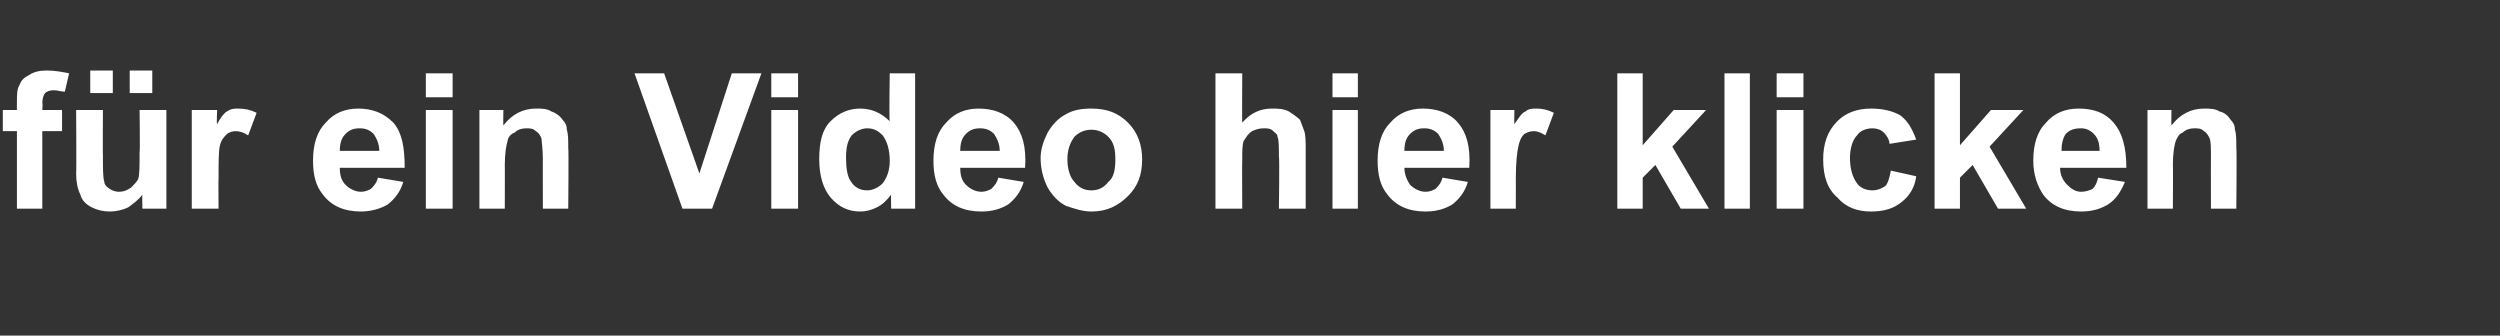 <?xml version="1.0" standalone="no"?><!DOCTYPE svg PUBLIC "-//W3C//DTD SVG 1.1//EN" "http://www.w3.org/Graphics/SVG/1.1/DTD/svg11.dtd"><svg xmlns="http://www.w3.org/2000/svg" version="1.1" width="177.3px" height="23.8px" viewBox="0 -5 177.3 23.8" style="top:-5px"><rect x="0" y="-5" width="177.3" height="23.8" fill="#333333" stroke="none"/><desc>f r ein Video hier klicken</desc><defs/><g id="Polygon32734"><path d="m88.1.2c0 0-.02 3.52 0 3.5c.6-.7 1.3-1 2.1-1c.4 0 .8 0 1.2.2c.3.2.6.4.8.6c.1.3.2.5.3.8c.1.3.1.8.1 1.4c0 .02 0 4.1 0 4.1l-1.9 0c0 0 .05-3.67 0-3.7c0-.7 0-1.2-.1-1.4c0-.2-.2-.3-.3-.4c-.2-.2-.4-.2-.7-.2c-.3 0-.6.1-.8.2c-.3.2-.4.4-.6.7c-.1.3-.1.7-.1 1.3c-.02.02 0 3.5 0 3.5l-1.9 0l0-9.6l1.9 0zm6.4 1.7l0-1.7l1.8 0l0 1.7l-1.8 0zm0 7.9l0-7l1.8 0l0 7l-1.8 0zm7.8-2.2c0 0 1.8.3 1.8.3c-.2.7-.6 1.2-1.1 1.6c-.5.3-1.1.5-1.9.5c-1.2 0-2.1-.4-2.7-1.2c-.5-.6-.7-1.4-.7-2.4c0-1.2.3-2.1.9-2.7c.6-.7 1.4-1 2.3-1c1 0 1.9.3 2.5 1c.6.7.9 1.7.8 3.2c0 0-4.6 0-4.6 0c0 .5.2.9.4 1.2c.3.3.7.5 1.1.5c.3 0 .5-.1.7-.2c.2-.2.4-.4.5-.8zm.1-1.9c0-.5-.2-.9-.4-1.2c-.3-.3-.6-.4-1-.4c-.4 0-.7.1-1 .4c-.3.3-.4.7-.4 1.2c0 0 2.8 0 2.8 0zm5.1 4.1l-1.8 0l0-7l1.7 0c0 0-.02 1.02 0 1c.3-.4.5-.8.8-.9c.2-.2.5-.2.8-.2c.4 0 .8.1 1.2.3c0 0-.6 1.6-.6 1.6c-.3-.2-.6-.3-.8-.3c-.3 0-.5.1-.7.2c-.2.2-.3.4-.4.8c-.1.4-.2 1.2-.2 2.4c.01-.03 0 2.1 0 2.1zm7.2 0l0-9.6l1.8 0l0 5.1l2.2-2.5l2.3 0l-2.4 2.6l2.6 4.4l-2 0l-1.8-3.1l-.9.9l0 2.2l-1.8 0zm7.6 0l0-9.6l1.8 0l0 9.6l-1.8 0zm3.7-7.9l0-1.7l1.9 0l0 1.7l-1.9 0zm0 7.9l0-7l1.9 0l0 7l-1.9 0zm9.9-4.9c0 0-1.9.3-1.9.3c0-.3-.2-.6-.4-.8c-.2-.2-.5-.3-.8-.3c-.5 0-.9.2-1.1.5c-.3.3-.5.9-.5 1.6c0 .8.2 1.4.5 1.8c.2.3.6.5 1.1.5c.3 0 .6-.1.9-.3c.2-.2.3-.6.4-1.1c0 0 1.8.4 1.8.4c-.1.8-.5 1.4-1 1.8c-.6.5-1.3.7-2.2.7c-1 0-1.8-.3-2.4-1c-.7-.6-1-1.5-1-2.7c0-1.1.3-2 1-2.7c.6-.6 1.4-.9 2.4-.9c.9 0 1.6.2 2.1.5c.5.4.8.9 1.1 1.7zm1.3 4.9l0-9.6l1.8 0l0 5.1l2.2-2.5l2.3 0l-2.4 2.6l2.6 4.4l-2 0l-1.8-3.1l-.9.9l0 2.2l-1.8 0zm11.6-2.2c0 0 1.9.3 1.9.3c-.3.7-.6 1.2-1.2 1.6c-.5.3-1.1.5-1.9.5c-1.2 0-2.1-.4-2.7-1.2c-.4-.6-.7-1.4-.7-2.4c0-1.2.3-2.1.9-2.7c.6-.7 1.4-1 2.3-1c1.1 0 1.9.3 2.5 1c.6.7.9 1.7.9 3.2c0 0-4.7 0-4.7 0c0 .5.2.9.5 1.2c.3.3.6.5 1 .5c.3 0 .6-.1.8-.2c.2-.2.3-.4.4-.8zm.1-1.9c0-.5-.1-.9-.4-1.2c-.3-.3-.6-.4-.9-.4c-.5 0-.8.1-1.1.4c-.2.3-.3.7-.3 1.2c0 0 2.7 0 2.7 0zm9.7 4.1l-1.8 0c0 0-.01-3.54 0-3.5c0-.8 0-1.3-.1-1.5c-.1-.2-.2-.4-.4-.5c-.2-.2-.4-.2-.7-.2c-.3 0-.6.1-.8.3c-.3.1-.4.4-.5.6c-.1.3-.2.9-.2 1.7c.02-.04 0 3.1 0 3.1l-1.8 0l0-7l1.7 0c0 0-.02 1.06 0 1.1c.6-.8 1.4-1.2 2.3-1.2c.4 0 .8 0 1.1.2c.4.1.6.3.8.6c.2.2.3.4.3.7c.1.3.1.7.1 1.3c.04-.02 0 4.3 0 4.3z" stroke="none" fill="#fff"/></g><g id="Polygon32733"><path d="m.2 2.8l1 0c0 0-.01-.5 0-.5c0-.6 0-1 .2-1.3c.1-.3.3-.5.7-.7c.3-.2.7-.3 1.2-.3c.6 0 1.1.1 1.6.2c0 0-.3 1.3-.3 1.3c-.3 0-.5-.1-.8-.1c-.3 0-.5.1-.6.2c-.1.1-.2.4-.2.7c.04.03 0 .5 0 .5l1.4 0l0 1.5l-1.4 0l0 5.5l-1.8 0l0-5.5l-1 0l0-1.5zm9.9 7c0 0-.03-1.02 0-1c-.3.4-.6.6-1 .9c-.4.2-.9.3-1.3.3c-.5 0-.9-.1-1.3-.3c-.4-.2-.7-.5-.8-.9c-.2-.4-.3-.9-.3-1.5c.03-.04 0-4.5 0-4.5l1.9 0c0 0-.02 3.24 0 3.2c0 1 0 1.6.1 1.9c0 .2.2.4.4.5c.1.1.4.2.6.2c.4 0 .6-.1.9-.3c.2-.2.4-.4.5-.6c.1-.3.1-.9.1-1.9c.04-.02 0-3 0-3l1.9 0l0 7l-1.7 0zm-3.7-8.2l0-1.6l1.6 0l0 1.6l-1.6 0zm2.8 0l0-1.6l1.6 0l0 1.6l-1.6 0zm6.3 8.2l-1.9 0l0-7l1.8 0c0 0-.05 1.02 0 1c.2-.4.5-.8.7-.9c.3-.2.5-.2.8-.2c.5 0 .9.1 1.3.3c0 0-.6 1.6-.6 1.6c-.3-.2-.6-.3-.9-.3c-.2 0-.5.1-.6.2c-.2.2-.4.4-.5.8c-.1.4-.1 1.2-.1 2.4c-.02-.03 0 2.1 0 2.1zm11.3-2.2c0 0 1.8.3 1.8.3c-.2.7-.6 1.2-1.1 1.6c-.5.3-1.2.5-1.9.5c-1.2 0-2.1-.4-2.7-1.2c-.5-.6-.7-1.4-.7-2.4c0-1.2.3-2.1.9-2.7c.6-.7 1.4-1 2.3-1c1 0 1.8.3 2.5 1c.6.7.8 1.7.8 3.2c0 0-4.6 0-4.6 0c0 .5.1.9.4 1.2c.3.3.7.5 1.1.5c.3 0 .5-.1.7-.2c.2-.2.4-.4.5-.8zm.1-1.9c0-.5-.2-.9-.4-1.2c-.3-.3-.6-.4-1-.4c-.4 0-.7.1-1 .4c-.3.3-.4.7-.4 1.2c0 0 2.8 0 2.8 0zm3.3-3.8l0-1.7l1.9 0l0 1.7l-1.9 0zm0 7.9l0-7l1.9 0l0 7l-1.9 0zm10.1 0l-1.8 0c0 0-.01-3.54 0-3.5c0-.8-.1-1.3-.1-1.5c-.1-.2-.2-.4-.4-.5c-.2-.2-.4-.2-.7-.2c-.3 0-.6.1-.8.3c-.3.1-.5.4-.5.6c-.1.3-.2.9-.2 1.7c.01-.04 0 3.1 0 3.1l-1.8 0l0-7l1.7 0c0 0-.02 1.06 0 1.1c.6-.8 1.4-1.2 2.3-1.2c.4 0 .8 0 1.1.2c.3.1.6.3.8.6c.2.2.3.4.3.7c.1.3.1.7.1 1.3c.04-.02 0 4.3 0 4.3zm8.1 0l-3.4-9.6l2.1 0l2.5 7.1l2.3-7.1l2.1 0l-3.5 9.6l-2.1 0zm6.3-7.9l0-1.7l1.9 0l0 1.7l-1.9 0zm0 7.9l0-7l1.9 0l0 7l-1.9 0zm10.2 0l-1.7 0c0 0-.02-1 0-1c-.3.4-.6.7-1 .9c-.4.2-.8.3-1.2.3c-.8 0-1.5-.3-2.1-1c-.5-.6-.8-1.5-.8-2.7c0-1.2.2-2.1.8-2.7c.6-.6 1.3-.9 2.1-.9c.8 0 1.5.3 2.1.9c-.05.05 0-3.4 0-3.4l1.8 0l0 9.6zm-4.9-3.6c0 .7.1 1.3.3 1.6c.3.5.7.7 1.2.7c.4 0 .8-.2 1.1-.5c.3-.4.5-.9.5-1.6c0-.8-.2-1.4-.5-1.8c-.3-.3-.6-.5-1.1-.5c-.4 0-.8.2-1.1.5c-.3.4-.4.9-.4 1.6zm10.8 1.4c0 0 1.8.3 1.8.3c-.2.7-.6 1.2-1.1 1.6c-.5.3-1.1.5-1.9.5c-1.2 0-2.1-.4-2.7-1.2c-.5-.6-.7-1.4-.7-2.4c0-1.2.3-2.1.9-2.7c.6-.7 1.4-1 2.3-1c1 0 1.9.3 2.5 1c.6.7.9 1.7.8 3.2c0 0-4.6 0-4.6 0c0 .5.1.9.4 1.2c.3.3.7.5 1.1.5c.3 0 .5-.1.7-.2c.2-.2.4-.4.5-.8zm.1-1.9c0-.5-.2-.9-.4-1.2c-.3-.3-.6-.4-1-.4c-.4 0-.7.1-1 .4c-.3.3-.4.7-.4 1.2c0 0 2.8 0 2.8 0zm2.9.5c0-.6.2-1.2.5-1.8c.3-.5.7-1 1.3-1.3c.5-.3 1.1-.4 1.8-.4c1.1 0 1.9.3 2.6 1c.7.7 1 1.6 1 2.6c0 1.1-.3 1.9-1 2.6c-.7.7-1.5 1.1-2.6 1.1c-.6 0-1.2-.2-1.8-.4c-.6-.3-1-.8-1.3-1.3c-.3-.6-.5-1.3-.5-2.1zm1.9.1c0 .7.2 1.3.5 1.6c.3.4.7.6 1.2.6c.5 0 .9-.2 1.2-.6c.4-.3.5-.9.5-1.6c0-.7-.1-1.2-.5-1.6c-.3-.3-.7-.5-1.2-.5c-.5 0-.9.2-1.2.5c-.3.4-.5.9-.5 1.6z" stroke="none" fill="#fff"/></g></svg>